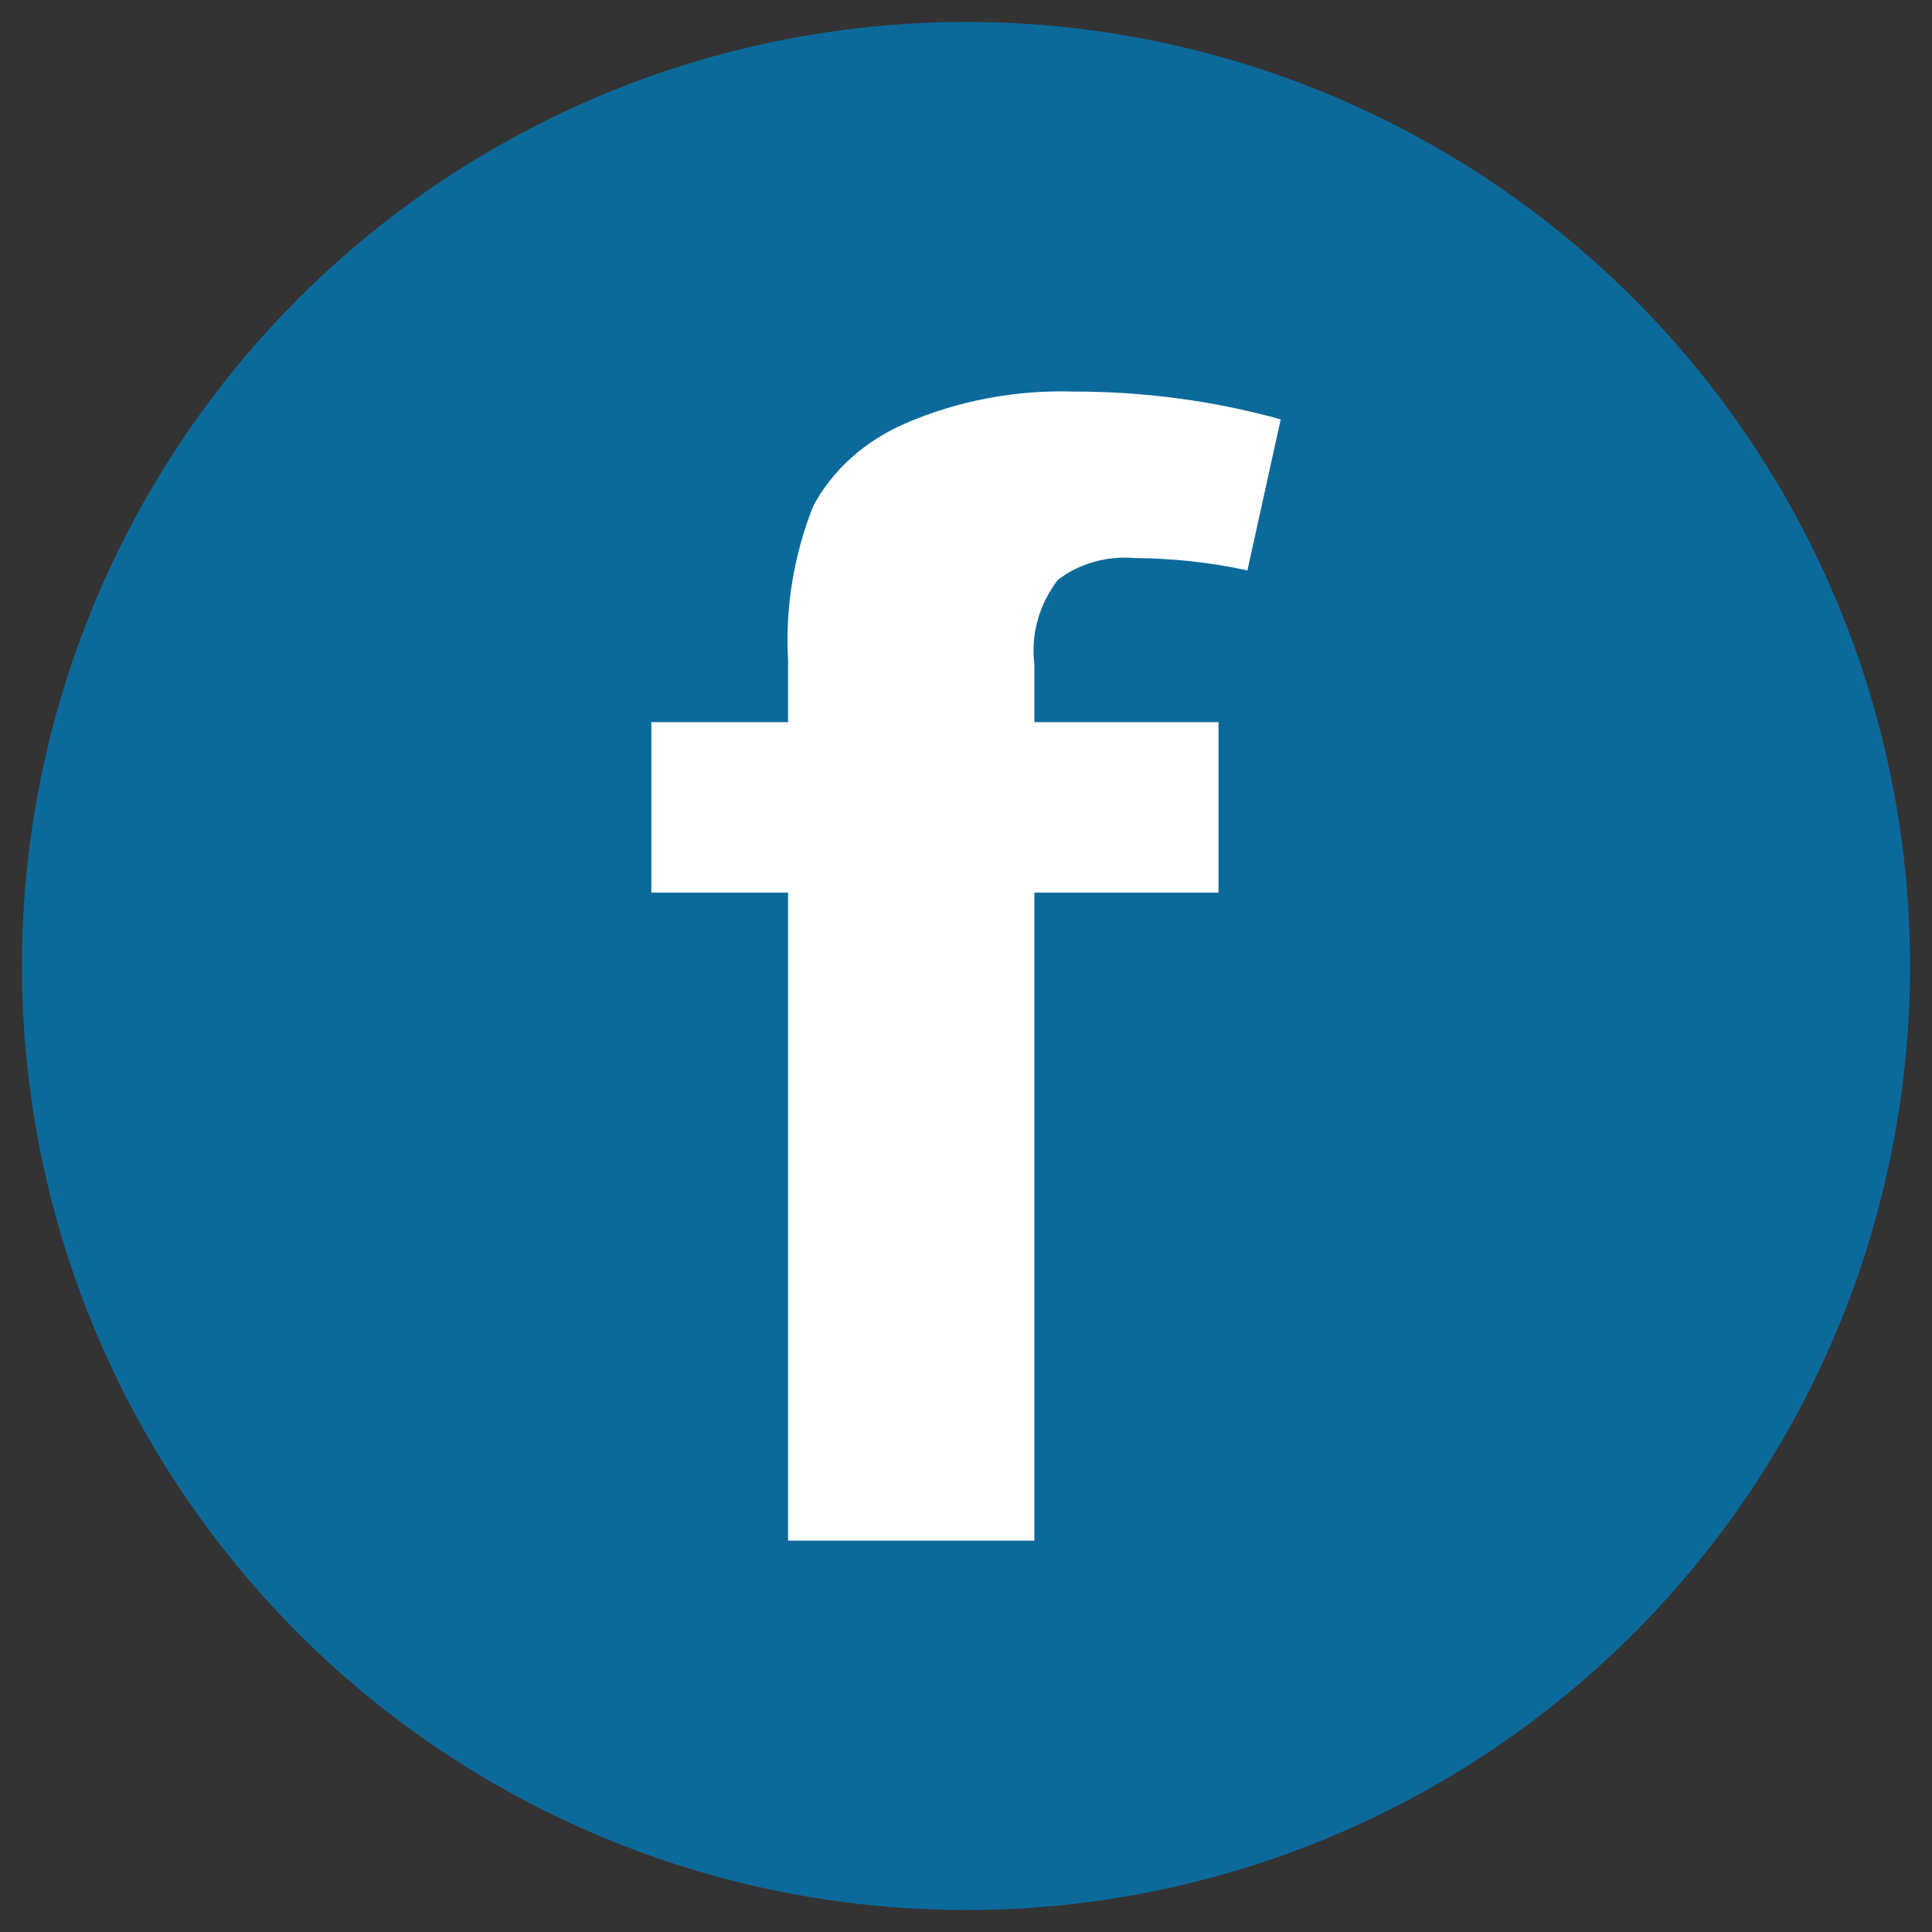 <svg width="44" height="44" viewBox="0 0 44 44" fill="none" xmlns="http://www.w3.org/2000/svg">
<rect x="0" y="0" width="44" height="44" fill="#333333" stroke="none"/>
<circle cx="22" cy="22" r="21.5" fill="#0C6A9B"/>
<path d="M14.834 16.446H17.948V15.046C17.88 13.854 18.073 12.663 18.516 11.535C18.949 10.714 19.687 10.048 20.61 9.647C21.809 9.125 23.139 8.874 24.476 8.918C26.067 8.917 27.649 9.13 29.167 9.551L28.409 12.99C27.566 12.808 26.702 12.714 25.834 12.709C25.519 12.682 25.202 12.713 24.902 12.8C24.601 12.886 24.324 13.026 24.088 13.21C23.66 13.776 23.472 14.456 23.558 15.132V16.446H27.751V20.329H23.557V35.087H17.948V20.329H14.834V16.446Z" fill="white"/>
</svg>
